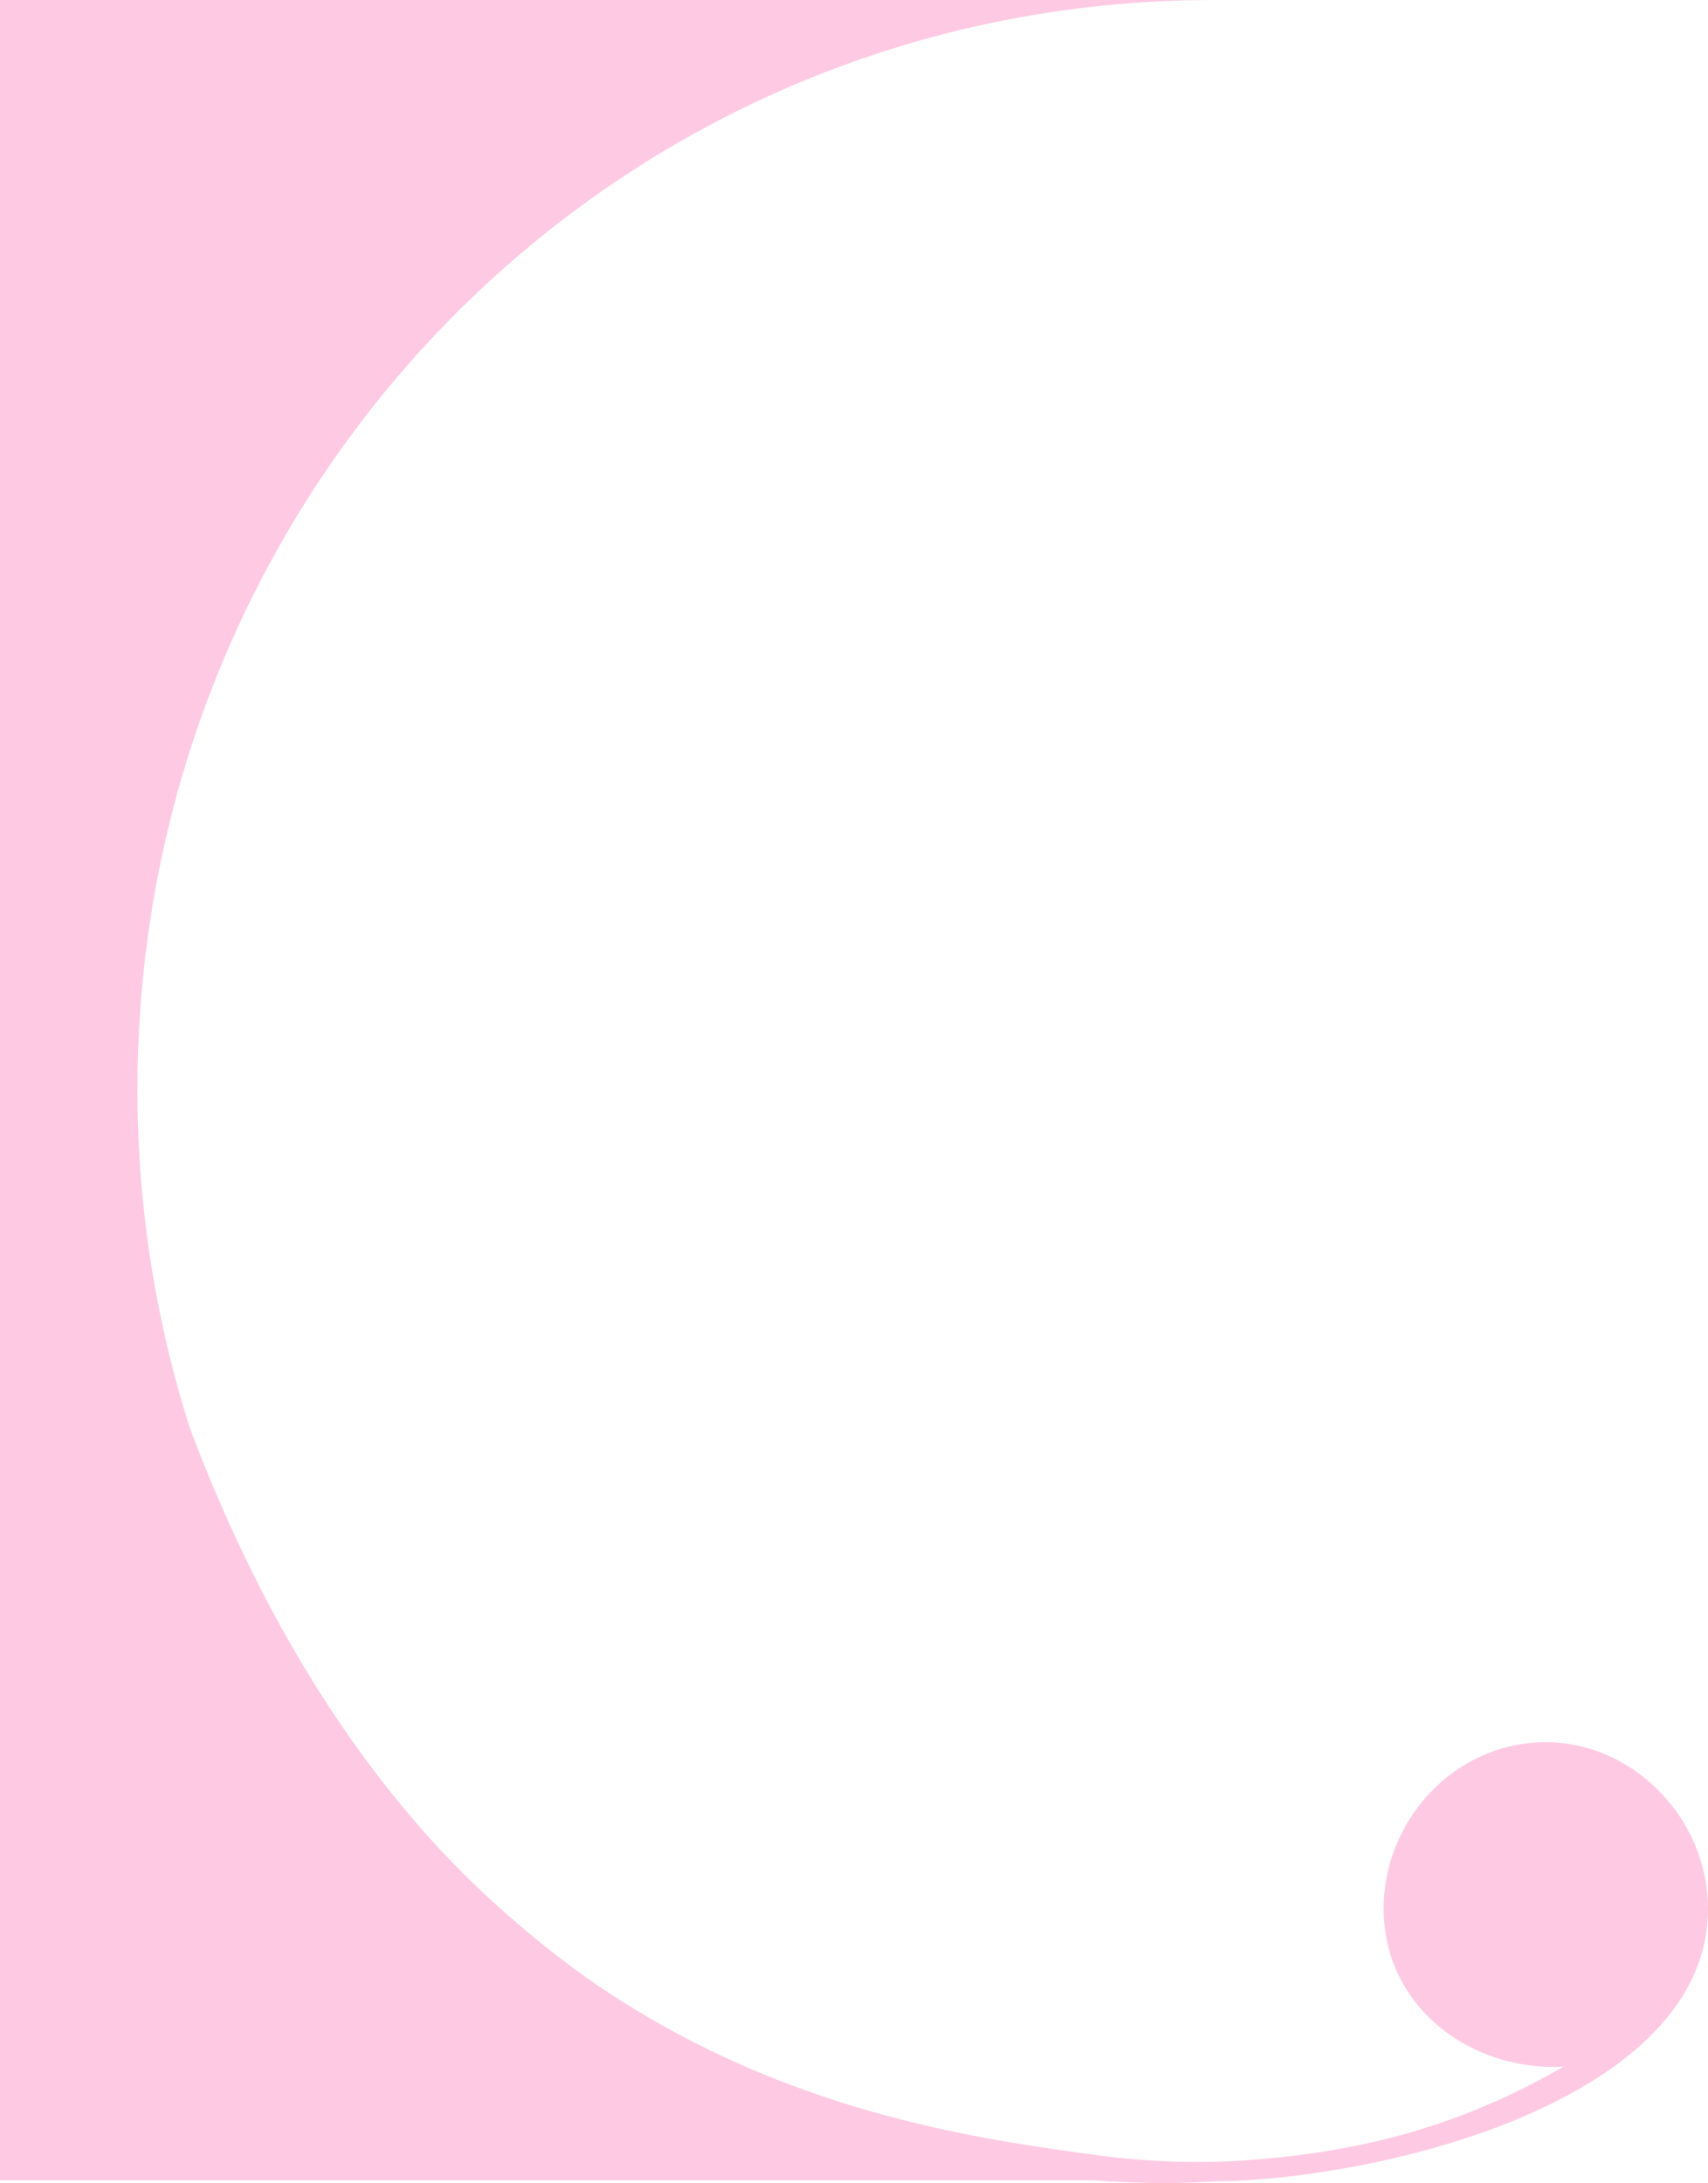 <svg id="Raggruppa_424" data-name="Raggruppa 424" xmlns="http://www.w3.org/2000/svg" xmlns:xlink="http://www.w3.org/1999/xlink" width="628.499" height="803" viewBox="0 0 628.499 803">
  <defs>
    <clipPath id="clip-path">
      <rect id="Rettangolo_435" data-name="Rettangolo 435" width="628.499" height="803" fill="#fecae3"/>
    </clipPath>
  </defs>
  <g id="Raggruppa_422" data-name="Raggruppa 422" transform="translate(0 0)" clip-path="url(#clip-path)">
    <path id="Tracciato_738" data-name="Tracciato 738" d="M684.81.005C463.457.005,288.6,179.447,288.6,400.8v.392q0,16.592,1.334,32.85c16.711,205.987,184.589,367.946,394.88,367.946H238.022V.005Z" transform="translate(-238.022 -0.005)" fill="#fecae3"/>
    <path id="Tracciato_739" data-name="Tracciato 739" d="M0,666.925C84.538,909.116,246.579,938.147,337.808,950.25a275.268,275.268,0,0,0,51.664,2.466c42.7-2.466,81.473-11.318,121.817-34.741-34.741,1.68-66.12-22.525-66.12-58.051,0-33.06,26.56-61.3,59.623-61.3,32.387,0,59.732,28.241,59.732,61.3,0,66.12-106.464,96.827-174.266,100.077-8.069,0-16.922.784-24.991.784-12.1,0-23.422-.784-34.741-1.569C180.462,951.033,44.173,984.454,44.173,822.292Z" transform="translate(63.975 -157.785)" fill="#fecae3"/>
  </g>
</svg>
